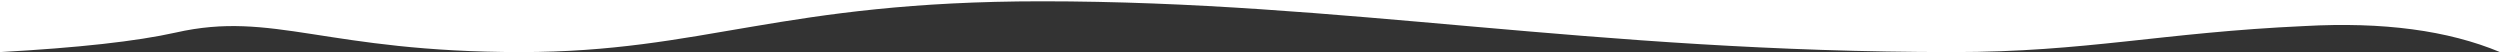 <?xml version="1.0" encoding="UTF-8"?> <svg xmlns="http://www.w3.org/2000/svg" width="1920" height="40" viewBox="0 0 1920 40" fill="none"><rect x="0" y="0" width="1920" height="40" fill="#333333" stroke="none"/> <path fill-rule="evenodd" clip-rule="evenodd" d="M0 0H1920V40C1880 23.3 1830 16.7 1770 20C1660 25 1602.2 40 1500 40C1220 40 1033 1 800 1C600 1 540 40 400 40C250 40 210 8 135 25C105 31.7 60 36.7 0 40V0Z" fill="white"></path> </svg> 